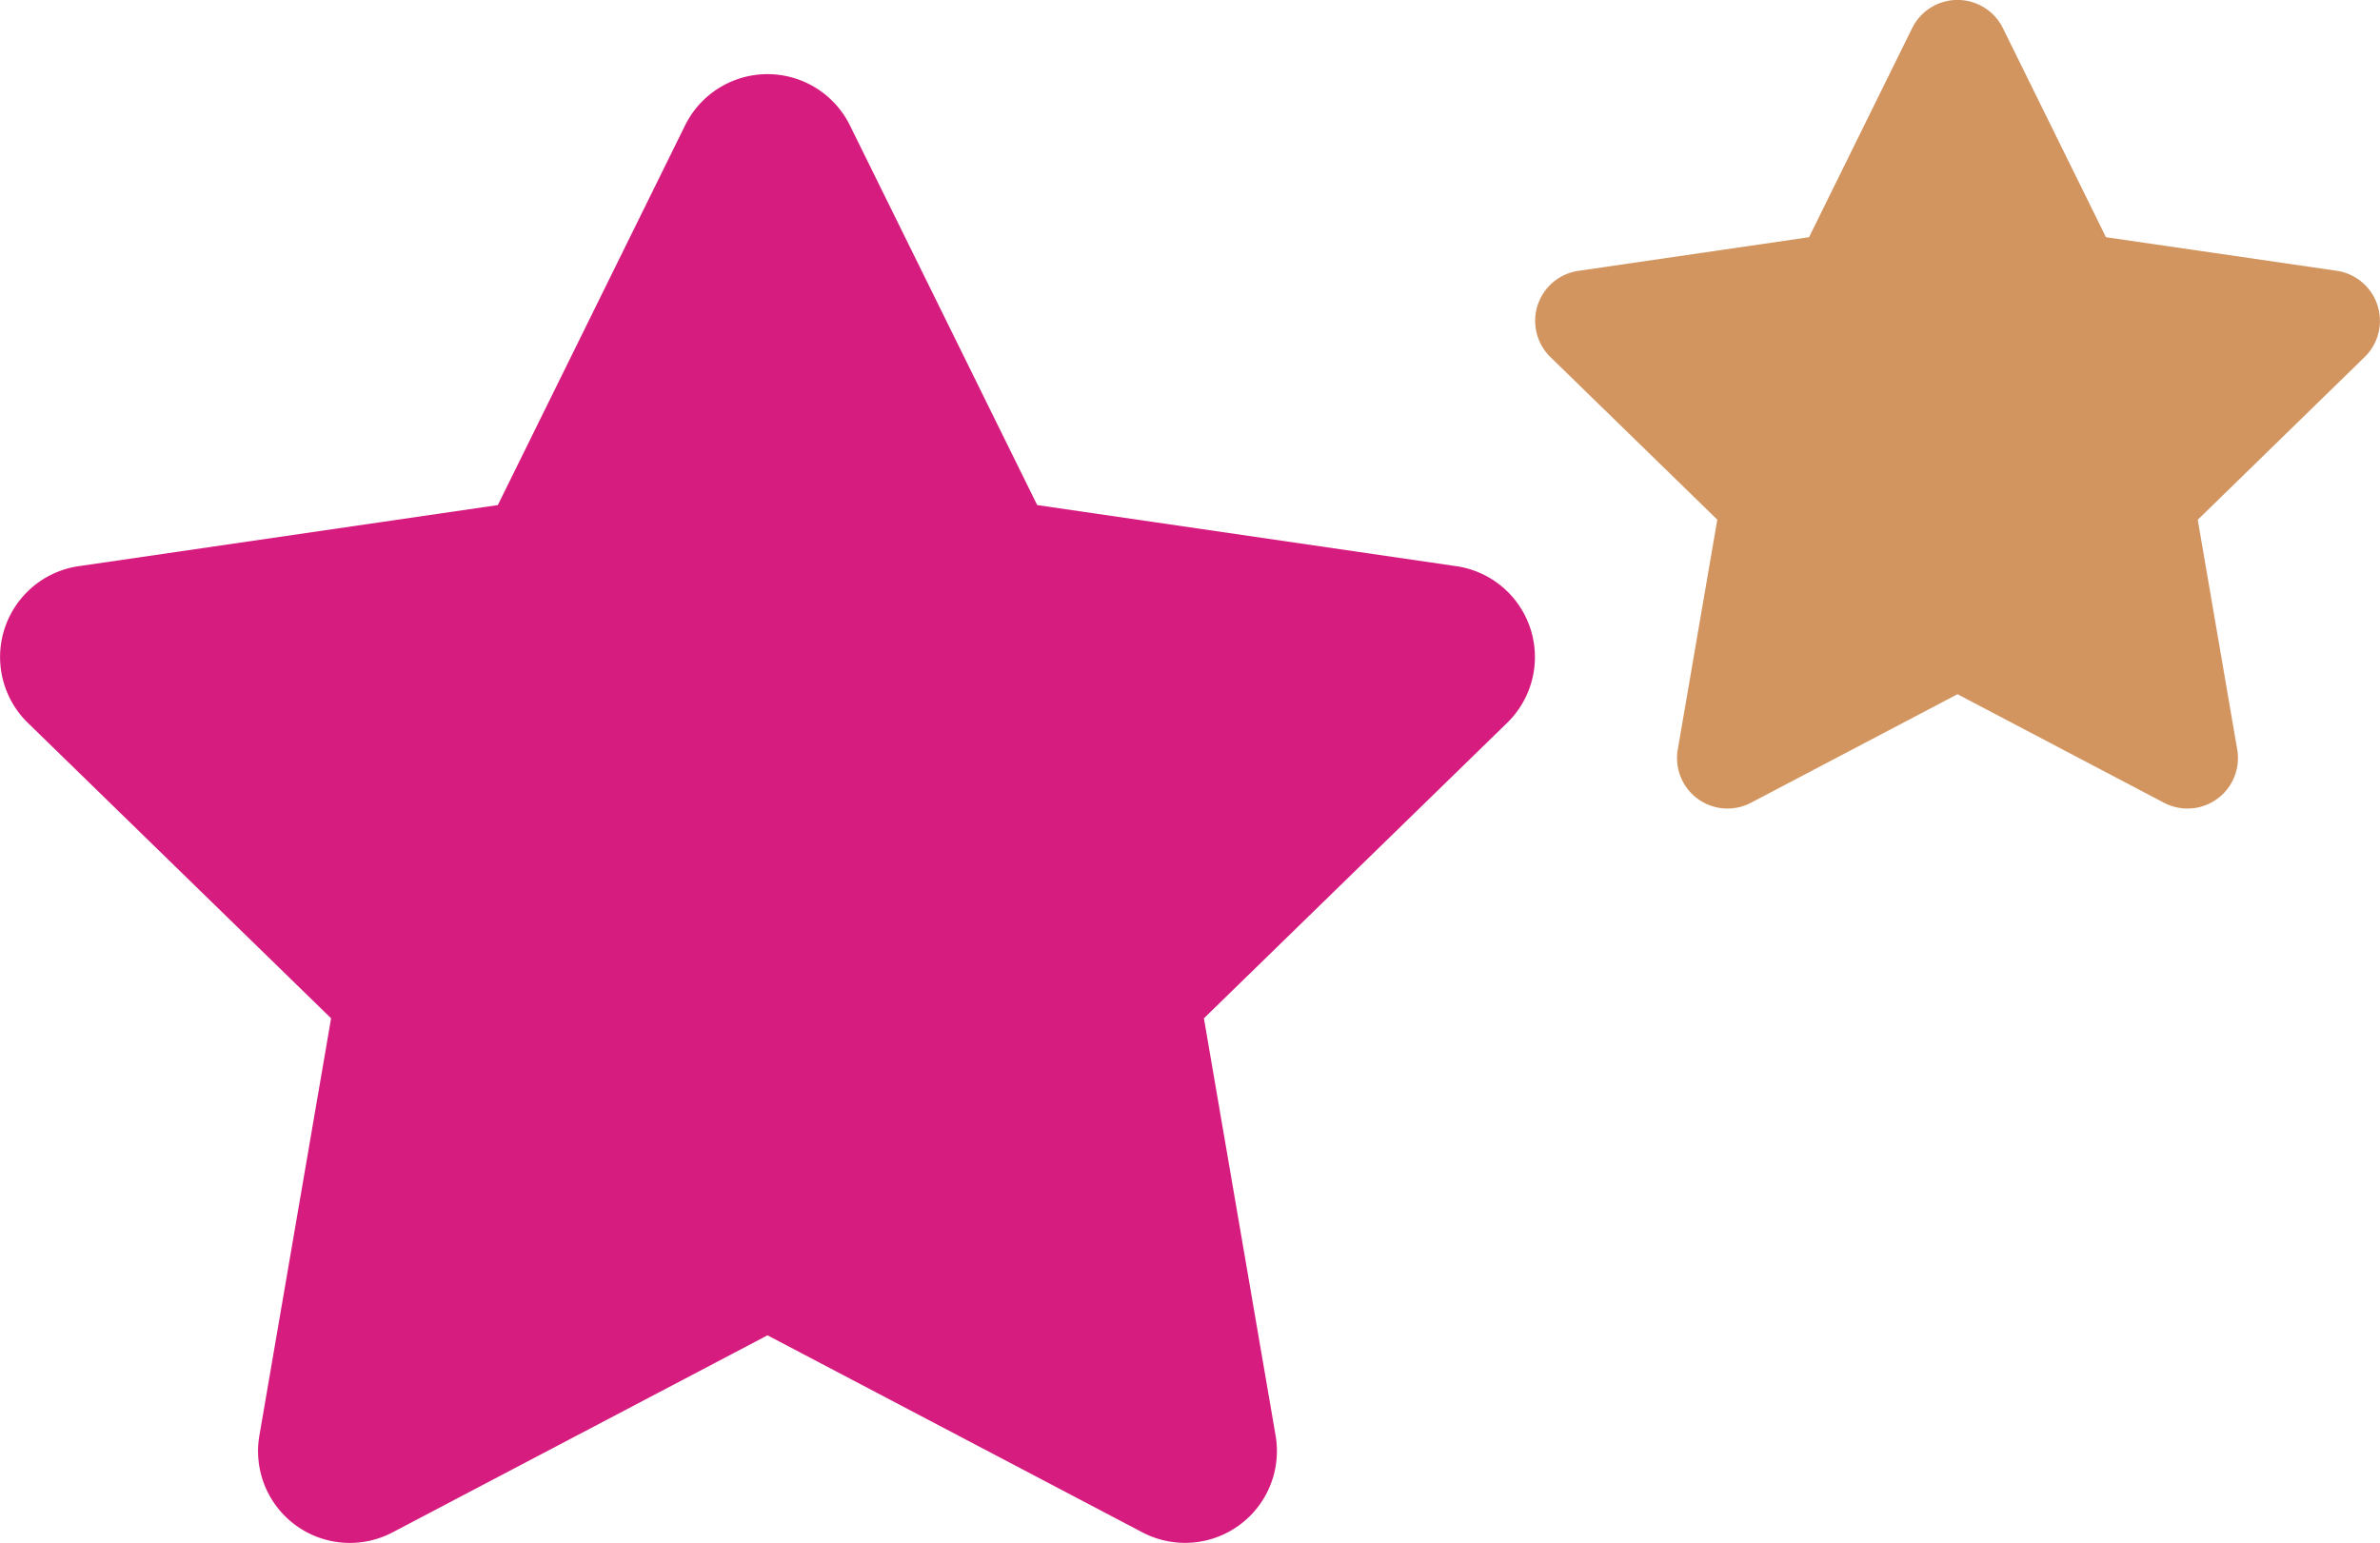 <?xml version="1.0" encoding="UTF-8"?>
<svg xmlns="http://www.w3.org/2000/svg" width="136.73" height="88.665" viewBox="0 0 136.73 88.665">
  <g id="stars" transform="translate(1364.365 -442.335)">
    <path id="star" d="M59.862,2.923,49.1,24.747,25.016,28.258a5.277,5.277,0,0,0-2.918,9L39.521,54.236,35.4,78.219a5.272,5.272,0,0,0,7.648,5.555L64.593,72.45,86.136,83.774a5.276,5.276,0,0,0,7.648-5.555L89.664,54.236l17.423-16.978a5.277,5.277,0,0,0-2.918-9L80.087,24.747,69.323,2.923a5.279,5.279,0,0,0-9.461,0Z" transform="translate(-1384.865 446.608)" fill="#d71c7f"></path>
    <path id="star-2" data-name="star" d="M42.167,1.6,36.242,13.617,22.986,15.55A2.905,2.905,0,0,0,21.38,20.5l9.591,9.346L28.7,43.052a2.9,2.9,0,0,0,4.21,3.058l11.859-6.234L56.631,46.11a2.9,2.9,0,0,0,4.21-3.058l-2.268-13.2L68.163,20.5a2.905,2.905,0,0,0-1.606-4.954L53.3,13.617,47.376,1.6a2.906,2.906,0,0,0-5.208,0Z" transform="translate(-1296.678 442.347)" fill="#d39560"></path>
  </g>
</svg>
